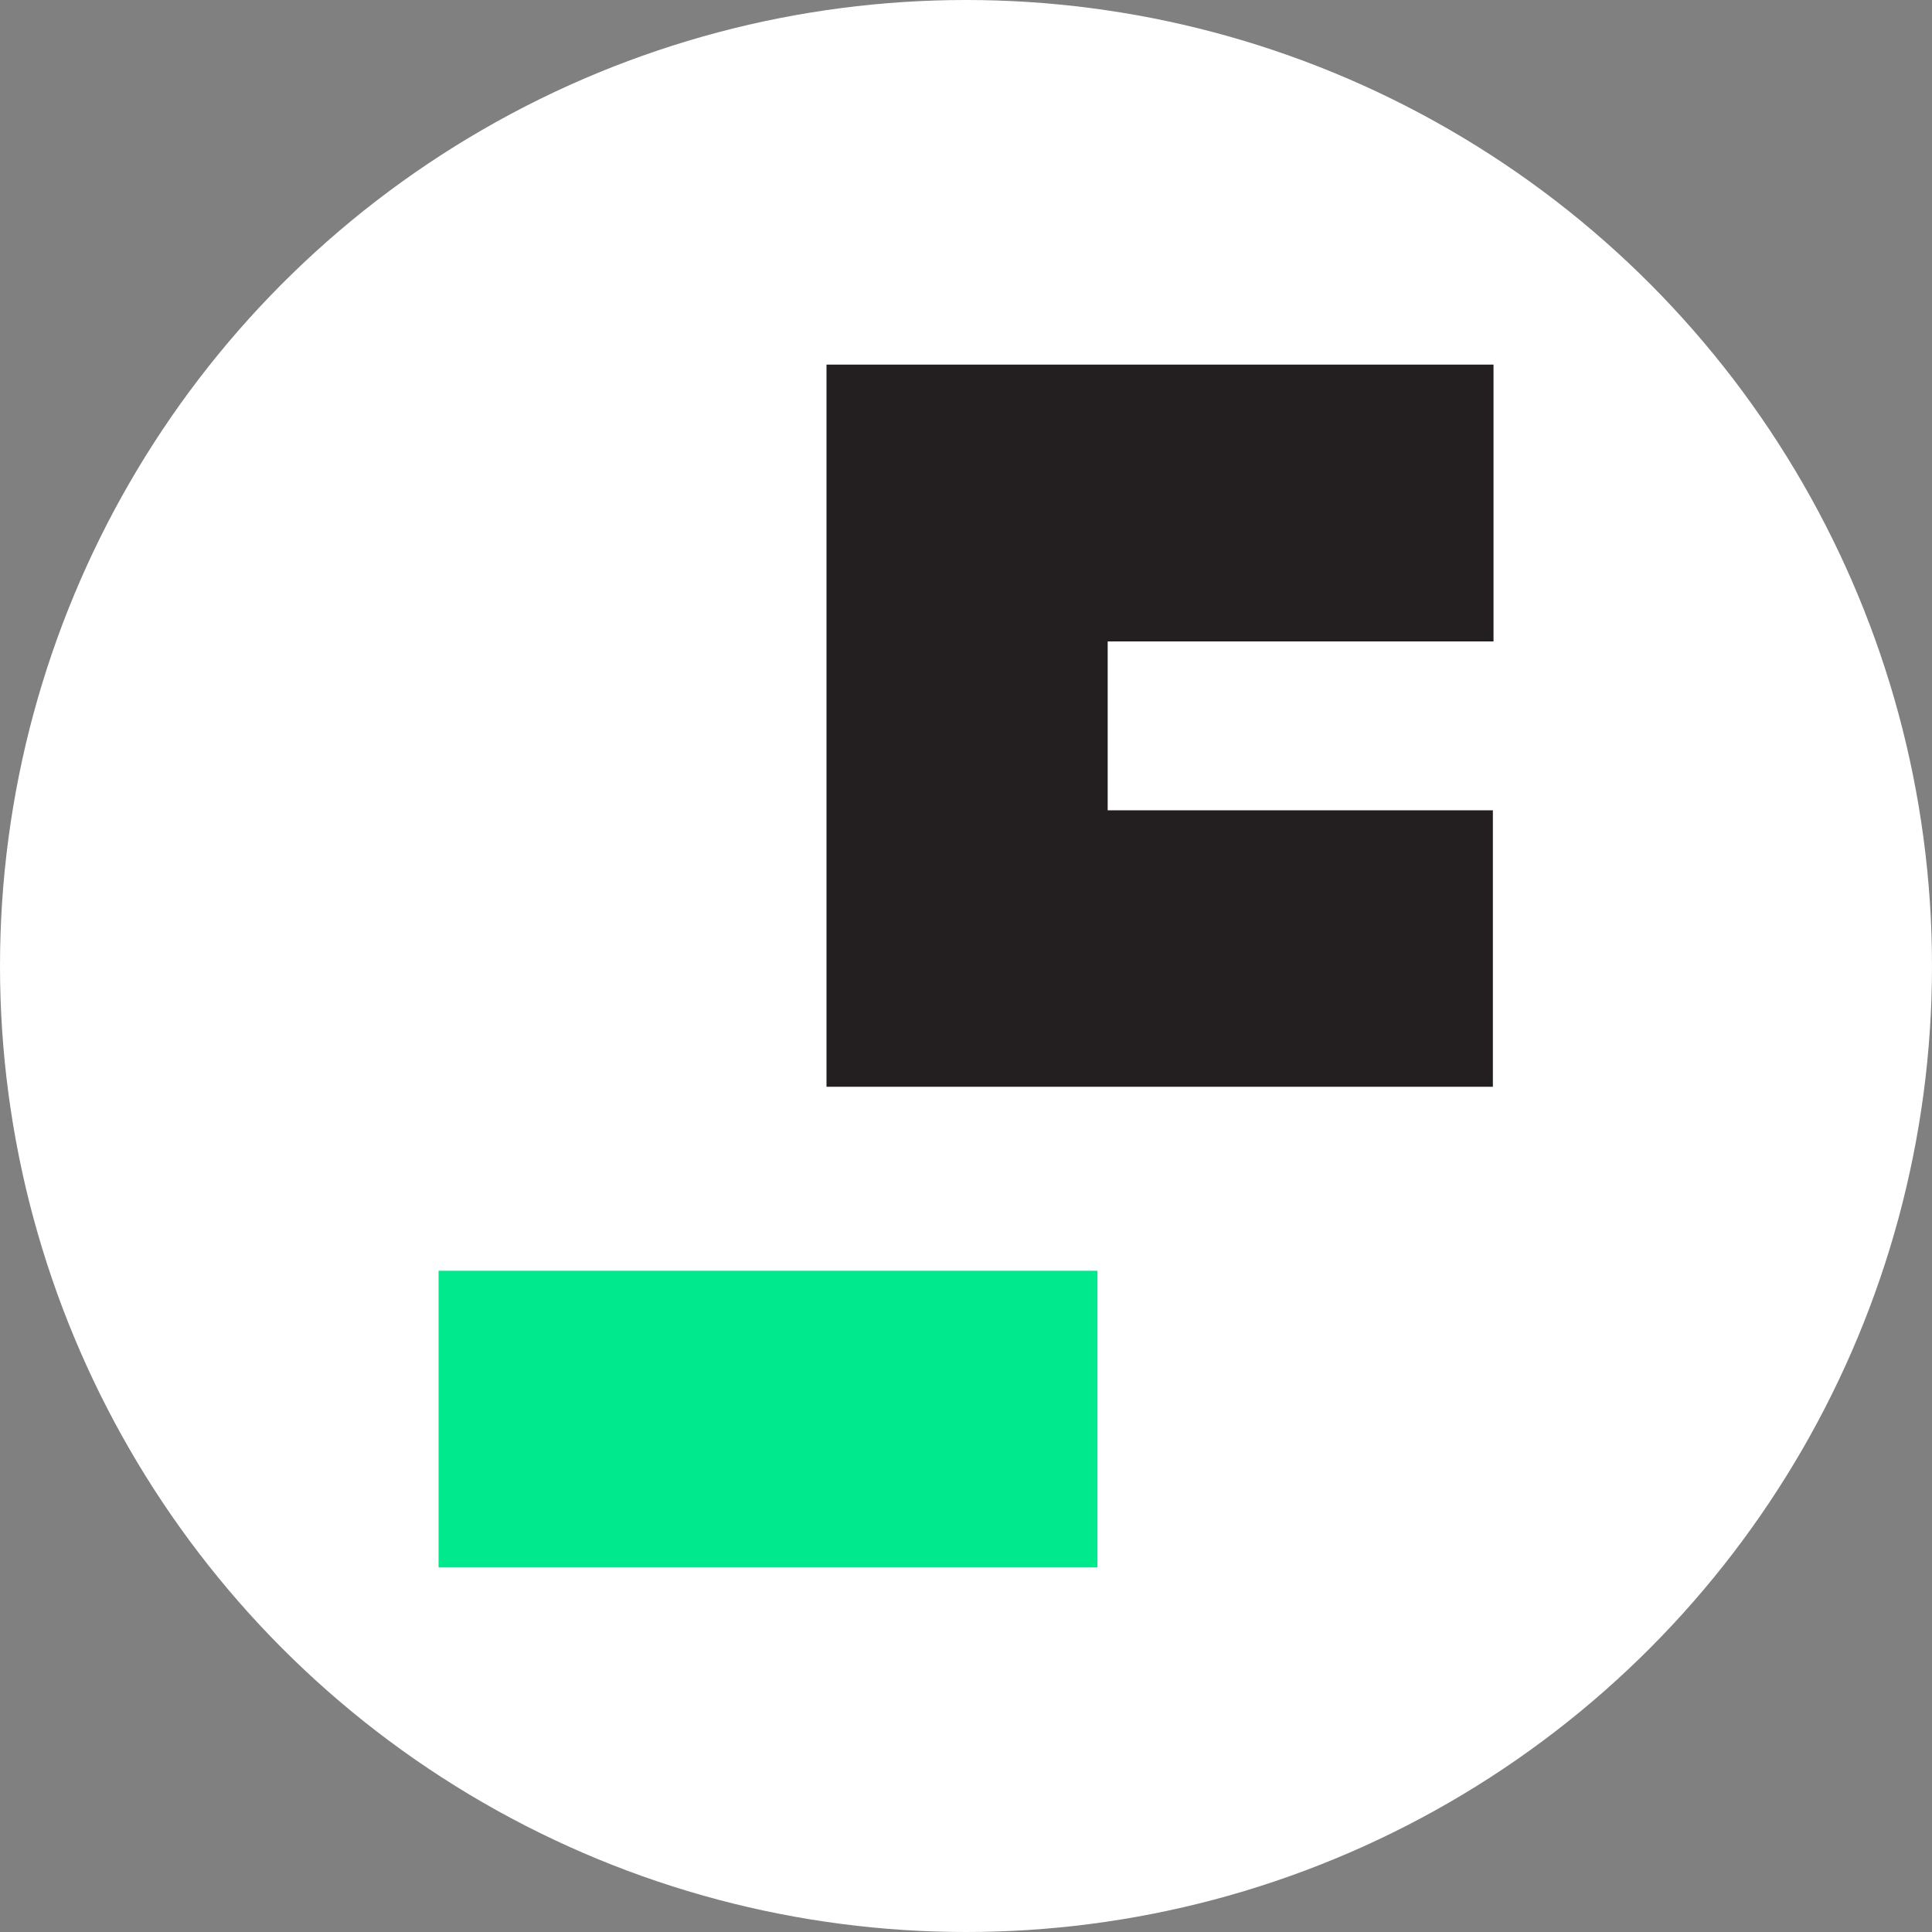 <?xml version="1.0" encoding="utf-8"?>
<!-- Generator: Adobe Illustrator 26.3.1, SVG Export Plug-In . SVG Version: 6.00 Build 0)  -->
<svg version="1.1" id="Layer_1" xmlns="http://www.w3.org/2000/svg" xmlns:xlink="http://www.w3.org/1999/xlink" x="0px" y="0px"
	 viewBox="0 0 240 240" style="enable-background:new 0 0 240 240;" xml:space="preserve">
<rect x="0" y="0" width="240" height="240" fill="#808080" stroke="none"/>
<style type="text/css">
	.st0{fill:#FFFFFF;}
	.st1{fill:#231F20;}
	.st2{fill:#00E98D;}
</style>
<circle class="st0" cx="120" cy="120" r="120"/>
<g>
	<path class="st1" d="M102.67,45.29c27.76,0,55.1,0,82.86,0c0,11.5,0,22.54,0,34.39c-16.17,0-31.8,0-47.93,0c0,7.29,0,13.78,0,20.98
		c15.94,0,31.58,0,47.85,0c0,11.71,0,22.72,0,34.34c-27.56,0-54.89,0-82.78,0C102.67,105.25,102.67,75.75,102.67,45.29z"/>
	<rect x="54.48" y="157.86" class="st2" width="81.85" height="36.85"/>
</g>
</svg>

